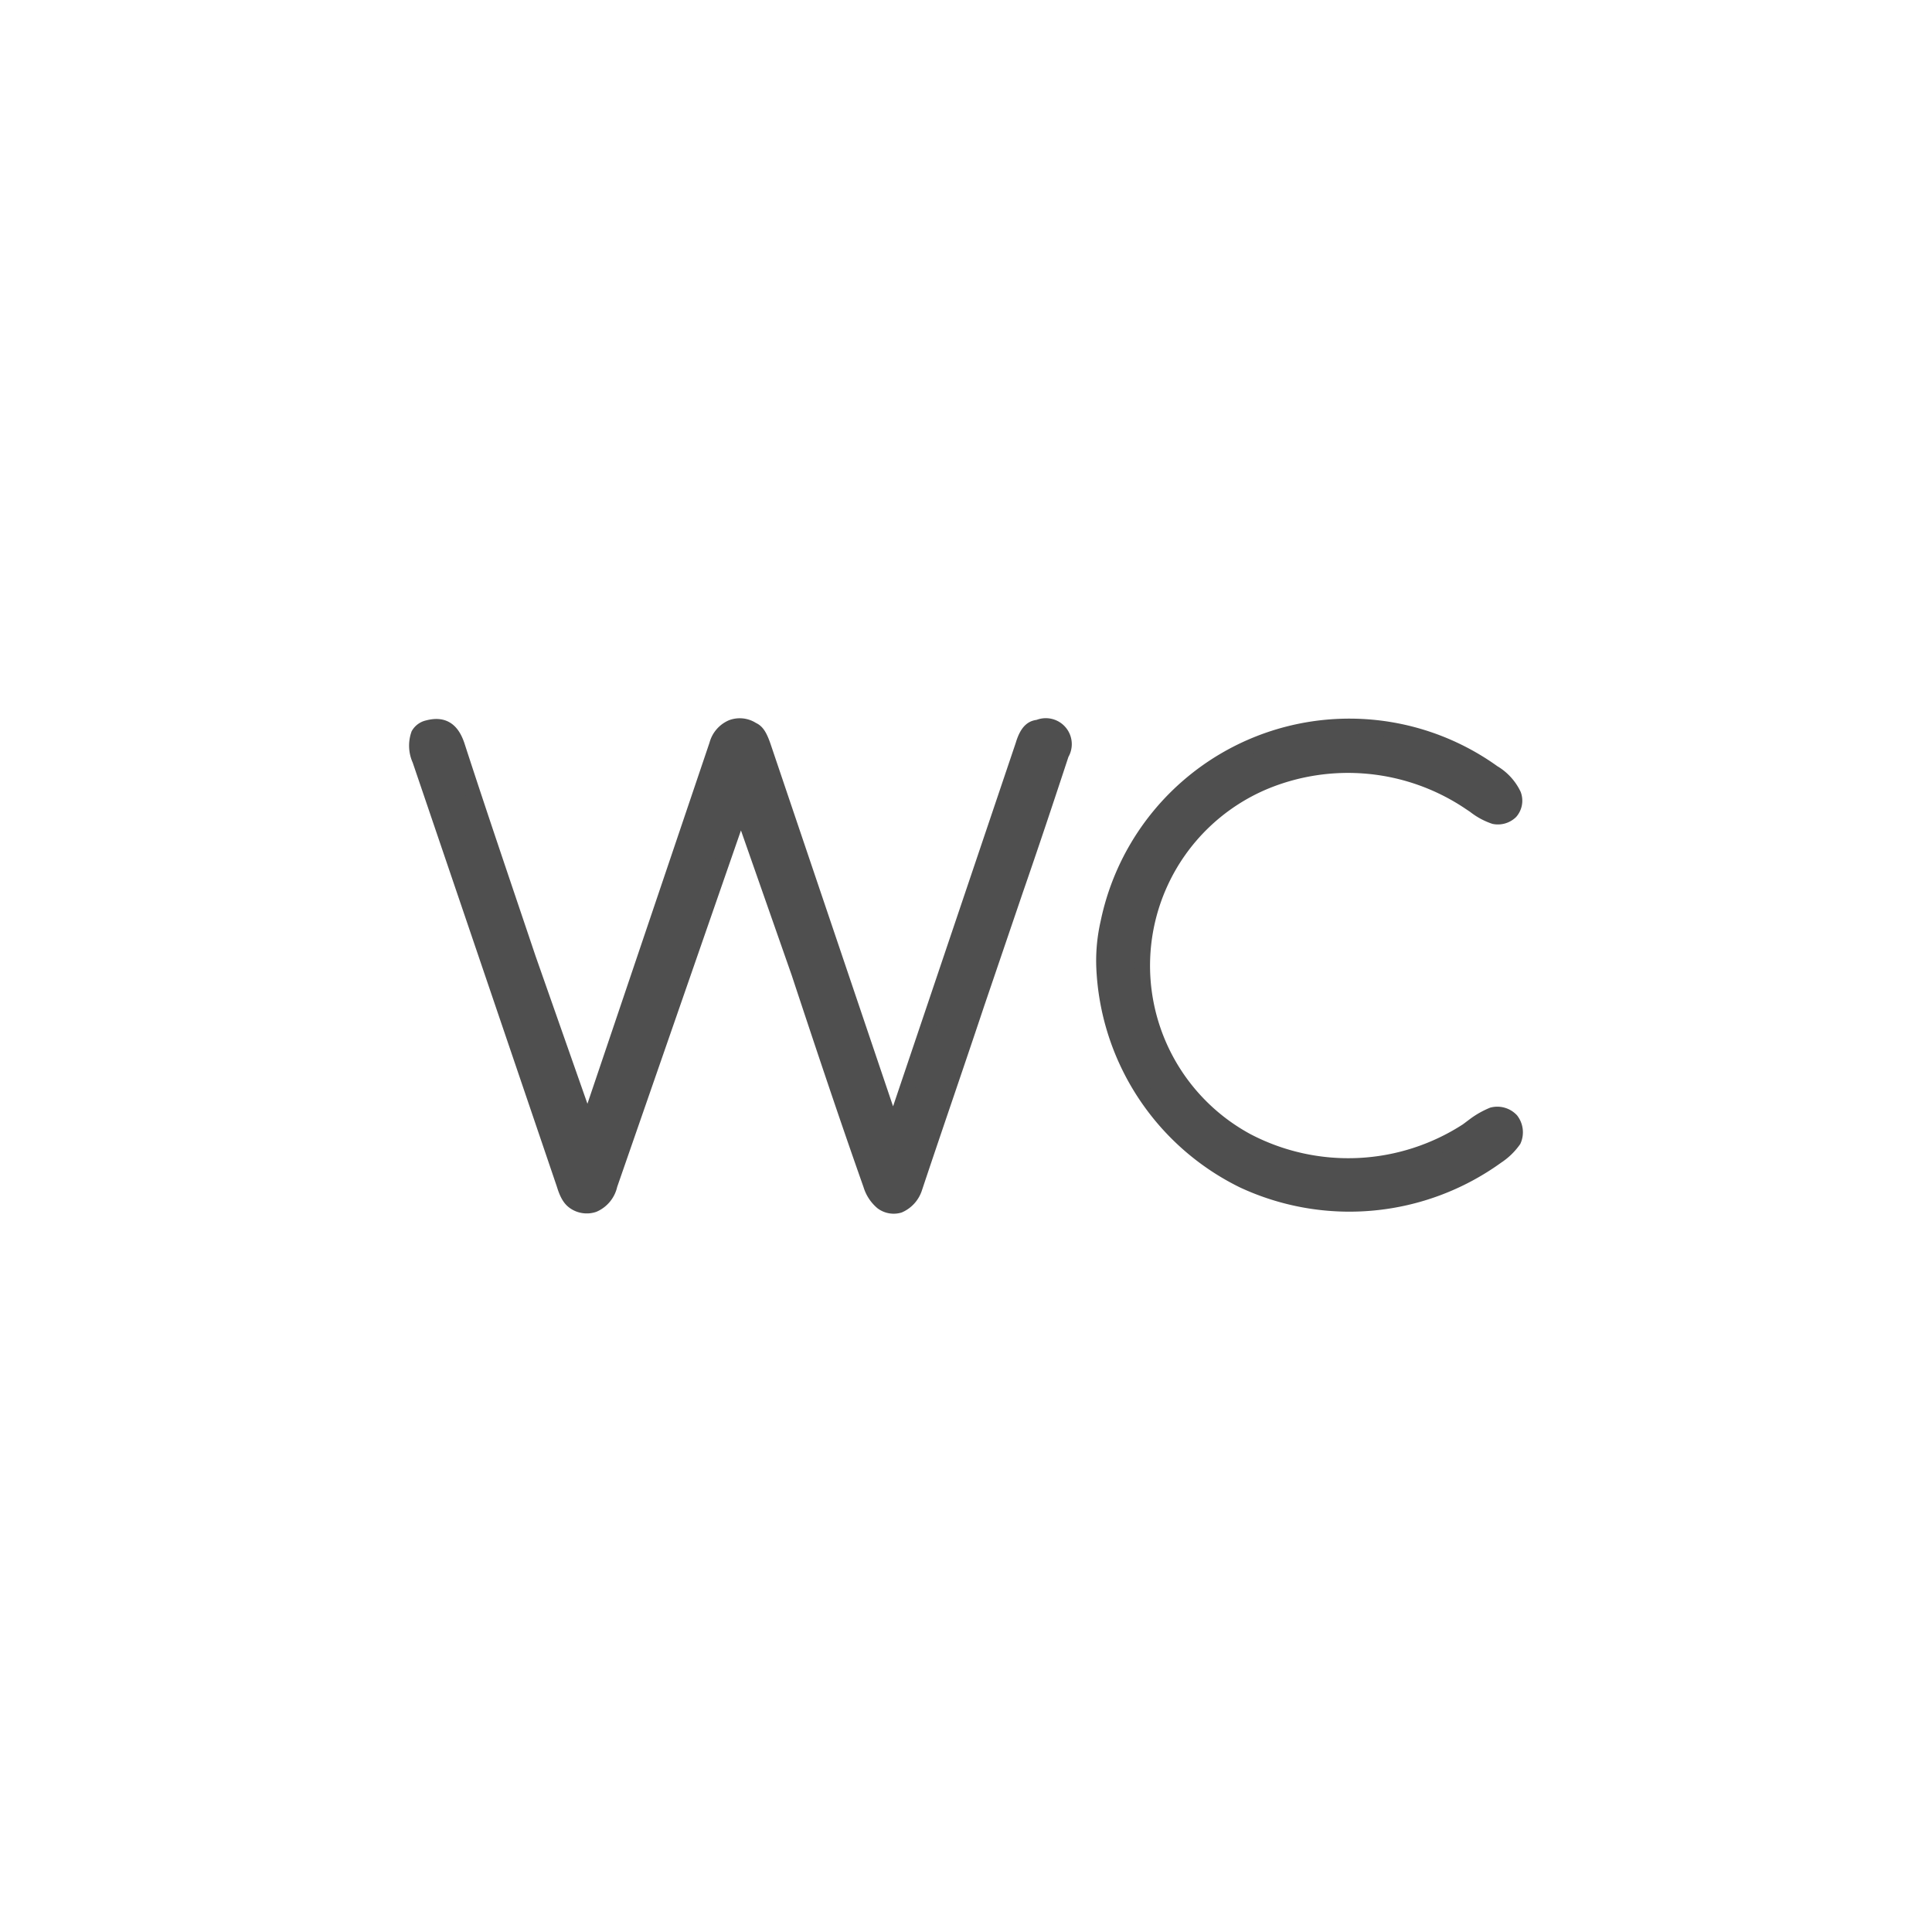 <svg id="Layer_1" data-name="Layer 1" xmlns="http://www.w3.org/2000/svg" viewBox="0 0 32 32"><defs><style>.cls-1{fill:#4f4f4f;stroke:#4f4f4f;stroke-miterlimit:10;stroke-width:0.25px;}</style></defs><path class="cls-1" d="M17.582,12.485c-.25.76-.5,1.51-.76,2.26l-.64,1.88c-.34,1.02-.69,2.03-1.03,3.05a.473.473,0,0,1-.26.29.32.32,0,0,1-.28-.05.608.608,0,0,1-.19-.29c-.41-1.16-.8-2.33-1.19-3.51l-.96-2.74-2.17,6.25a.465.465,0,0,1-.27.33.361.361,0,0,1-.31-.04c-.06-.04-.12-.1-.18-.3l-2.39-7.03a.564.564,0,0,1-.02-.42.237.237,0,0,1,.15-.11c.26-.07.41.03.5.32.38,1.17.78,2.34,1.17,3.5l.98,2.79,2.14-6.33a.436.436,0,0,1,.25-.29.378.378,0,0,1,.34.04c.07.03.12.09.19.3l2.14,6.33,2.15-6.37c.08-.27.18-.29.26-.3a.305.305,0,0,1,.38.44Z"/><path class="cls-1" d="M25.072,18.885a1.039,1.039,0,0,1-.28.27,4.171,4.171,0,0,1-4.2.4,4.129,4.129,0,0,1-2.31-3.56,2.816,2.816,0,0,1,.07-.71,4.082,4.082,0,0,1,6.38-2.49.858.858,0,0,1,.34.37.283.283,0,0,1-.05.28.305.305,0,0,1-.27.08,1.091,1.091,0,0,1-.33-.18l-.12-.08a3.61,3.61,0,0,0-3.34-.32,3.299,3.299,0,0,0-.31,5.95,3.618,3.618,0,0,0,3.65-.17l.12-.09a1.373,1.373,0,0,1,.3-.17.319.319,0,0,1,.31.09A.329.329,0,0,1,25.072,18.885Z"/></svg>